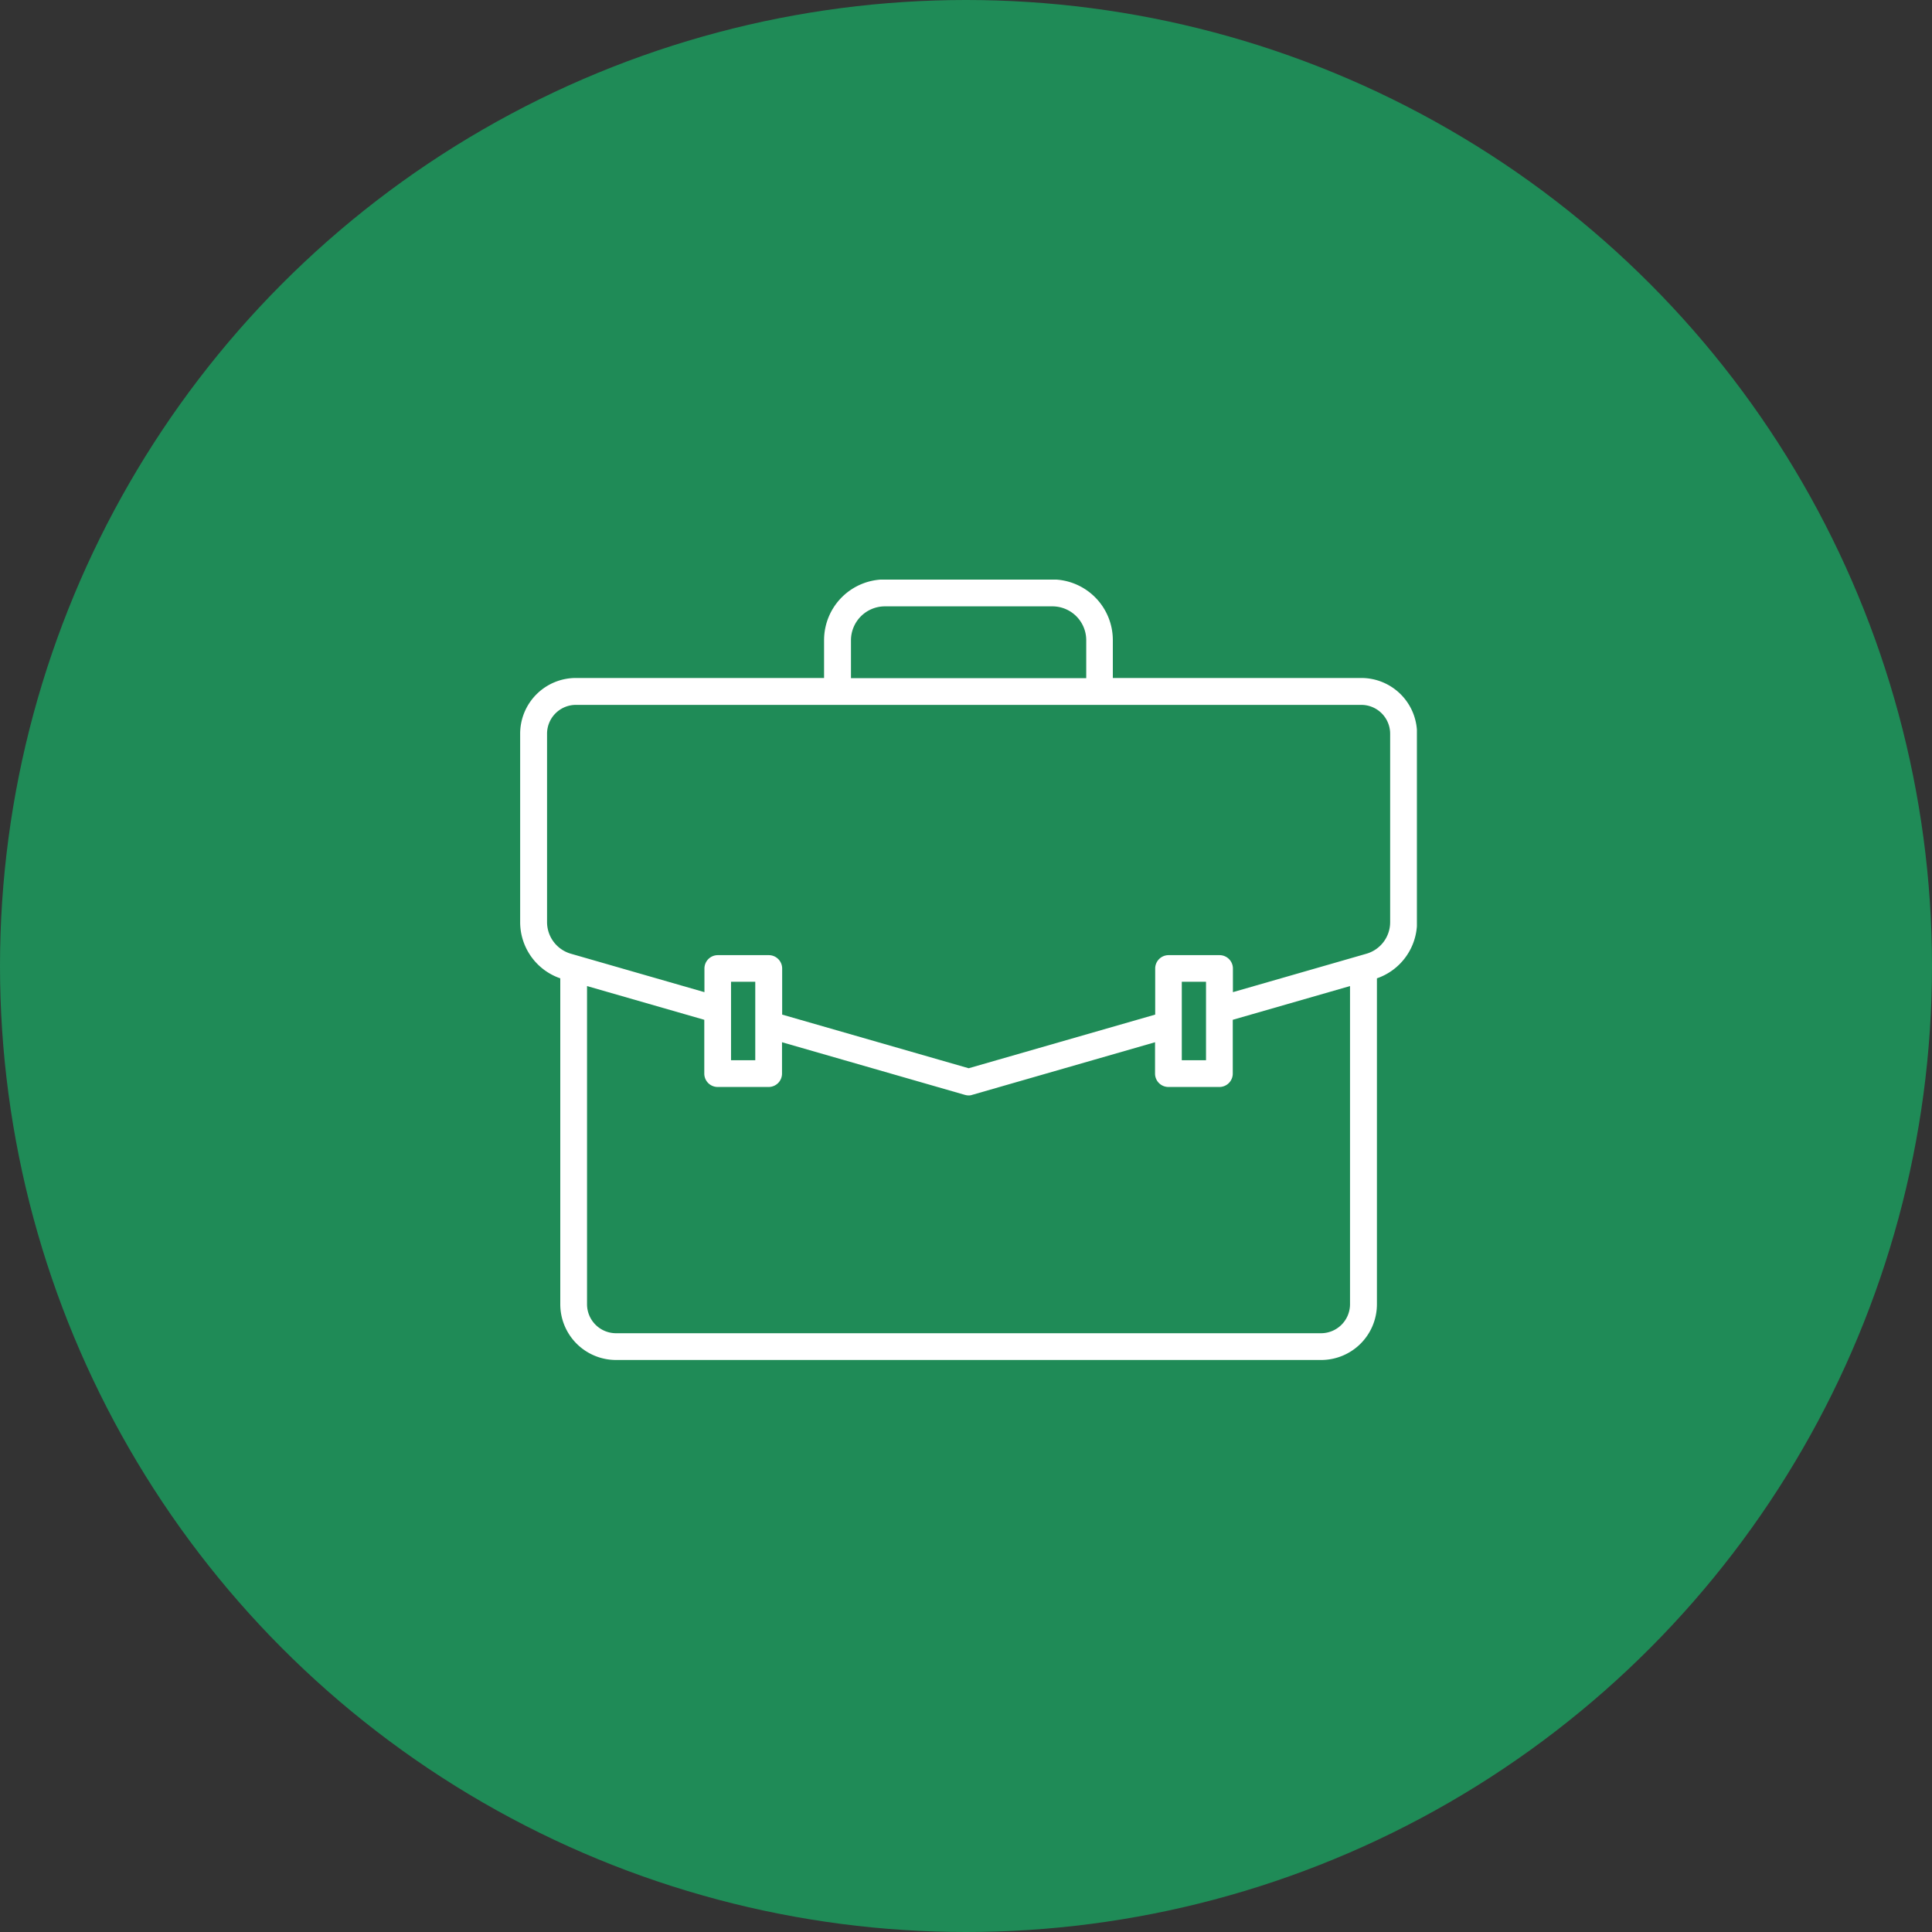 <svg xmlns="http://www.w3.org/2000/svg" xmlns:xlink="http://www.w3.org/1999/xlink" width="130" height="130" viewBox="0 0 130 130">
  <rect x="0" y="0" width="130" height="130" fill="#333333" stroke="none"/>
  <defs>
    <clipPath id="clip-path">
      <rect id="Layer_2_Frame_Clip_Content_Mask_" data-name="Layer_2 [Frame Clip Content Mask]" width="60.34" height="52.51" fill="none"/>
    </clipPath>
  </defs>
  <g id="Group_275" data-name="Group 275" transform="translate(-1005 -8441)">
    <circle id="Ellipse_2" data-name="Ellipse 2" cx="65" cy="65" r="65" transform="translate(1005 8441)" fill="#1f8b57"/>
    <g id="Layer_2_Clip_Content_" data-name="Layer_2 (Clip Content)" transform="translate(1040 8480)" clip-path="url(#clip-path)">
      <rect id="Layer_2_Frame_Background_" data-name="Layer_2 [Frame Background]" width="60.34" height="52.51" fill="none"/>
      <path id="Vector" d="M56.6,6.63a3.751,3.751,0,0,1,3.75,3.75V23.07a4.007,4.007,0,0,1-2.7,3.77V48.77a3.751,3.751,0,0,1-3.75,3.75H6.45A3.751,3.751,0,0,1,2.7,48.77V26.84A4,4,0,0,1,0,23.07V10.38A3.751,3.751,0,0,1,3.75,6.63h16.7V4.08A4.084,4.084,0,0,1,24.53,0H35.81a4.082,4.082,0,0,1,4.07,4.08V6.63H56.59Zm-34.34.01H38.09V4.09a2.277,2.277,0,0,0-2.27-2.28H24.54a2.285,2.285,0,0,0-2.28,2.28ZM55.84,48.77V27.36l-7.89,2.27v3.62a.9.9,0,0,1-.9.9H43.62a.9.9,0,0,1-.9-.9V31.14l-12.3,3.54a.727.727,0,0,1-.25.04,1.086,1.086,0,0,1-.25-.04l-12.3-3.54v2.11a.9.9,0,0,1-.9.9H13.29a.9.9,0,0,1-.9-.9V29.63L4.5,27.36V48.77a1.953,1.953,0,0,0,1.95,1.95H53.89A1.953,1.953,0,0,0,55.84,48.77ZM15.82,32.35V27.07H14.19v5.28Zm30.33,0V27.07H44.52v5.28ZM58.54,10.38A1.942,1.942,0,0,0,56.6,8.44H3.75a1.942,1.942,0,0,0-1.94,1.94V23.07A2.217,2.217,0,0,0,3.4,25.18l9,2.59V26.18a.9.9,0,0,1,.9-.9h3.43a.9.9,0,0,1,.9.9v3.1l12.55,3.61,12.55-3.61v-3.1a.9.9,0,0,1,.9-.9h3.43a.9.9,0,0,1,.9.9v1.59l9-2.59a2.208,2.208,0,0,0,1.58-2.11Z" transform="translate(0 -0.01)" fill="#fff"/>
    </g>
  </g>
</svg>
